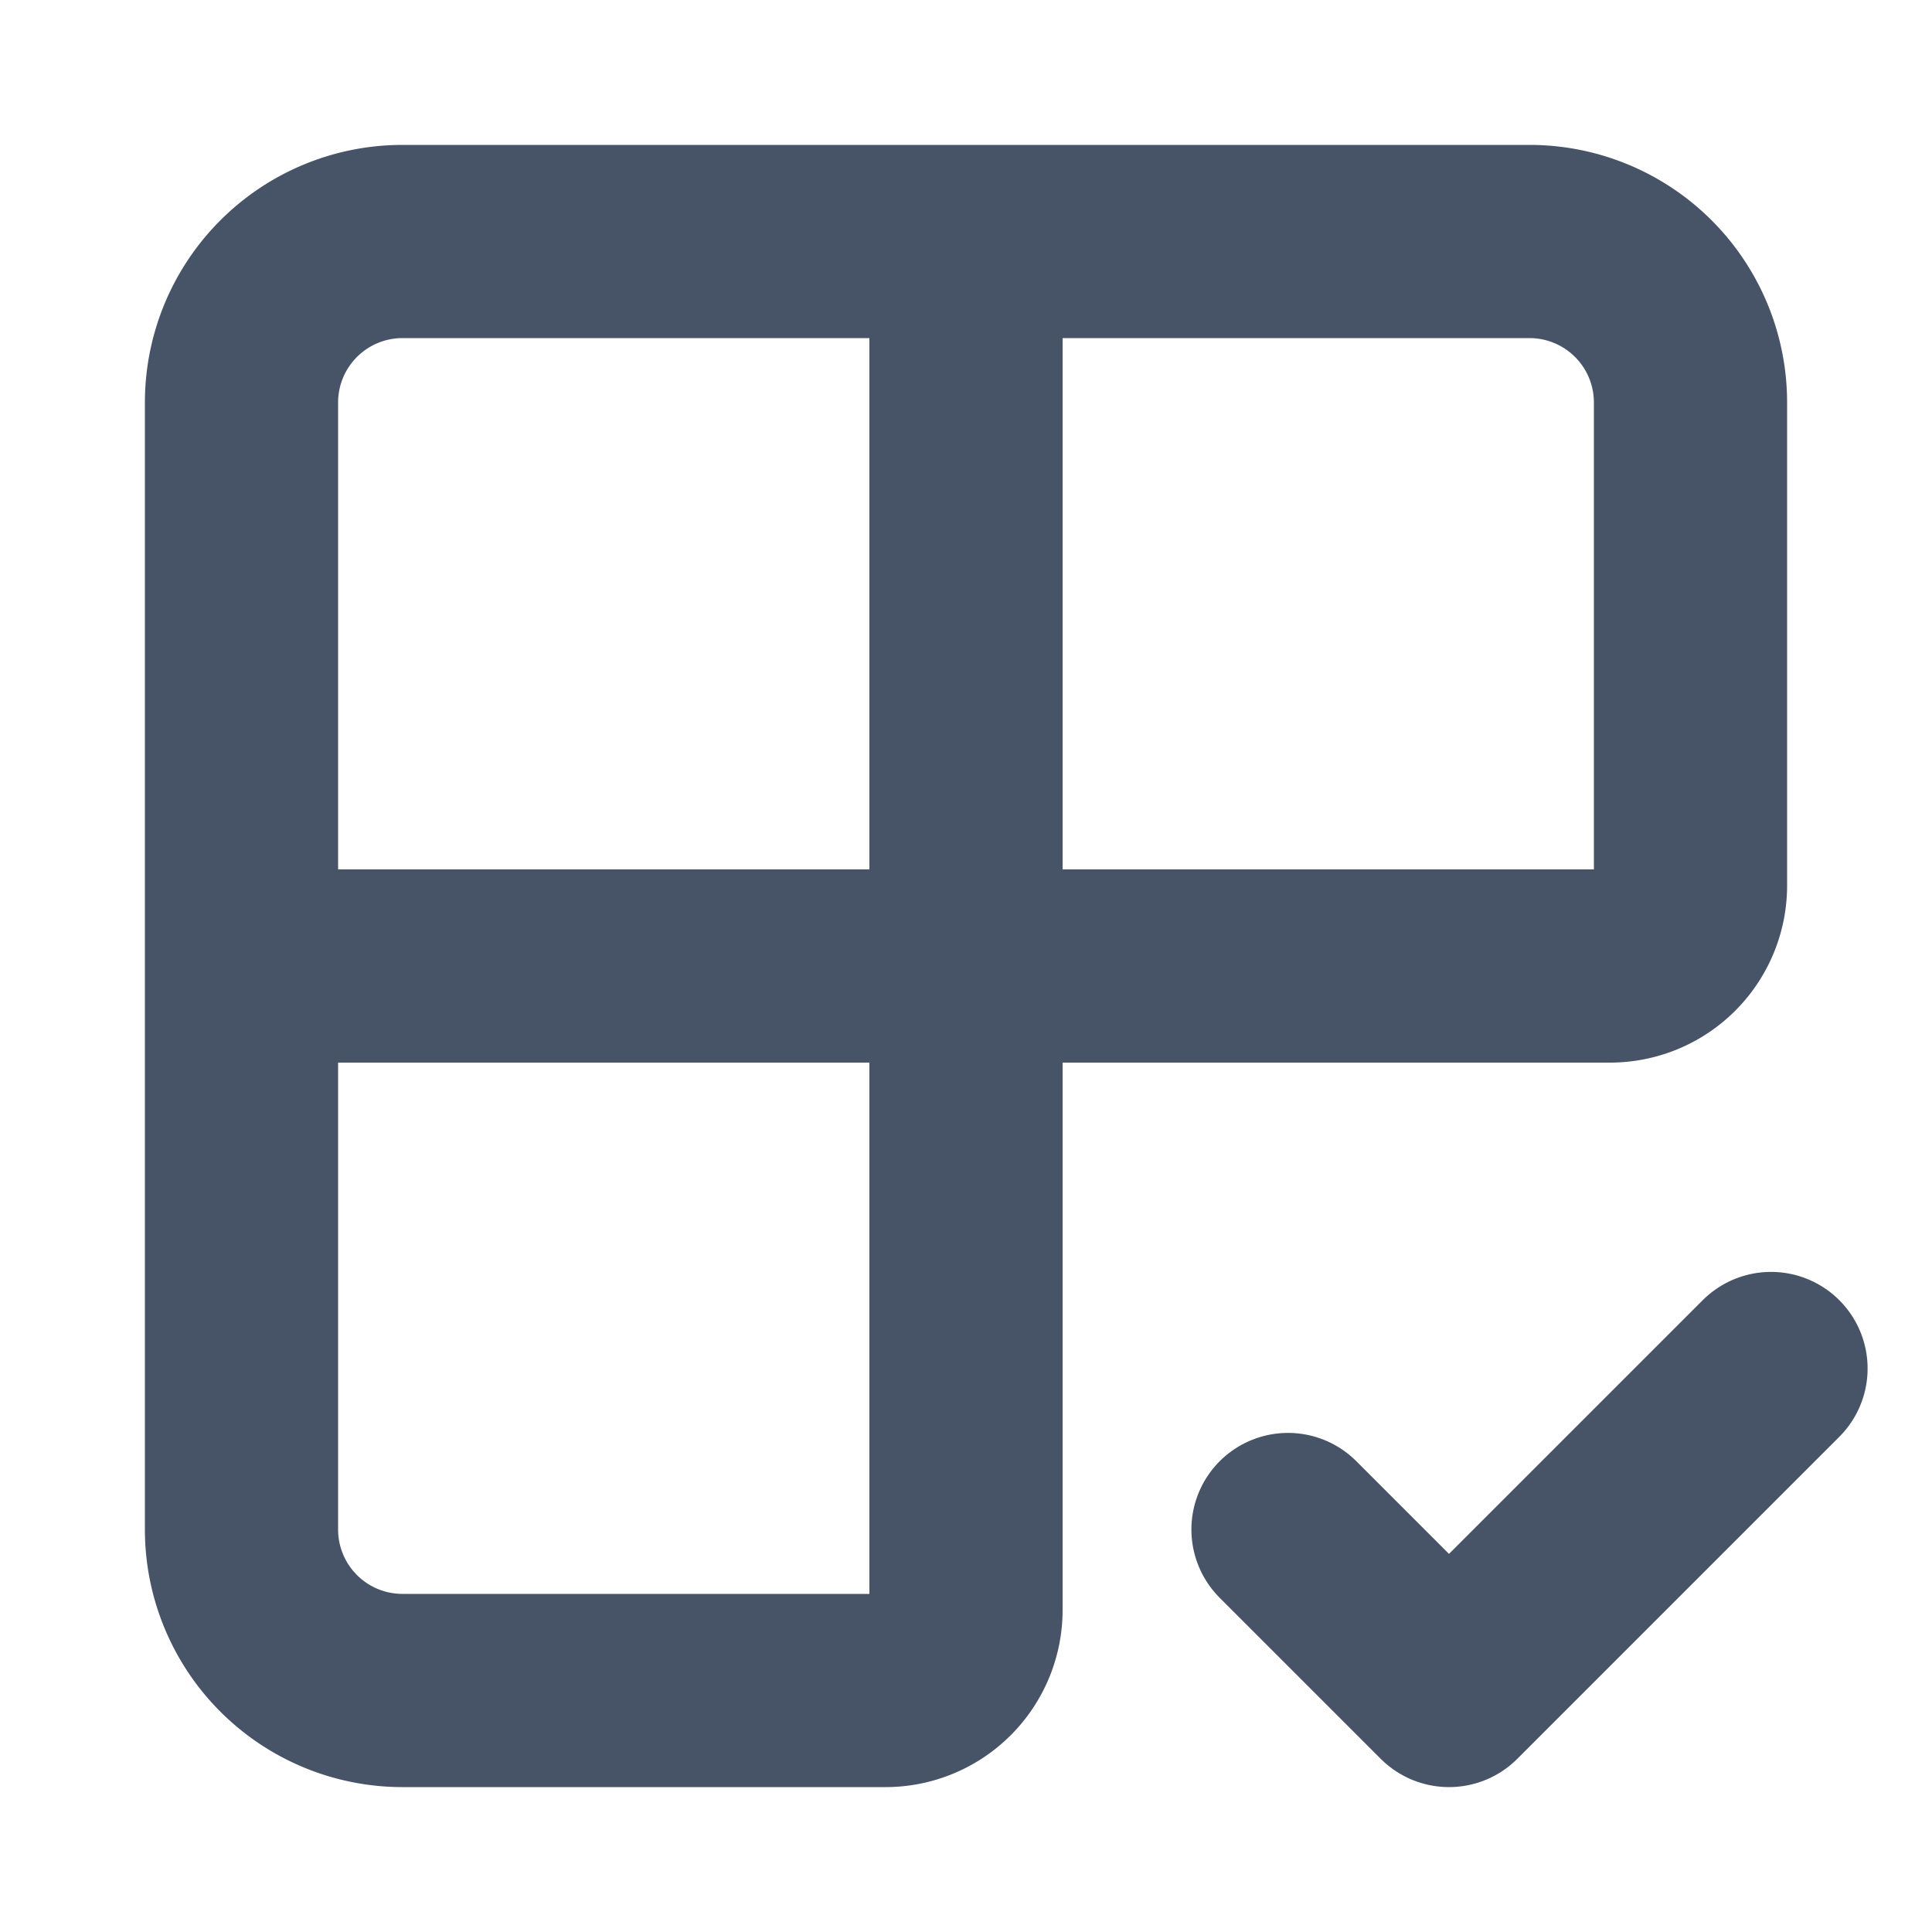 <svg xmlns="http://www.w3.org/2000/svg" width="20" height="20" viewBox="0 0 24 24" fill="none" stroke="#475467" stroke-width="2.4" stroke-linecap="round" stroke-linejoin="round" class="lucide lucide-grid-2x2-check"><path d="M12 3v17a1 1 0 0 1-1 1H5a2 2 0 0 1-2-2V5a2 2 0 0 1 2-2h14a2 2 0 0 1 2 2v6a1 1 0 0 1-1 1H3"/><path d="m16 19 2 2 4-4"/></svg>